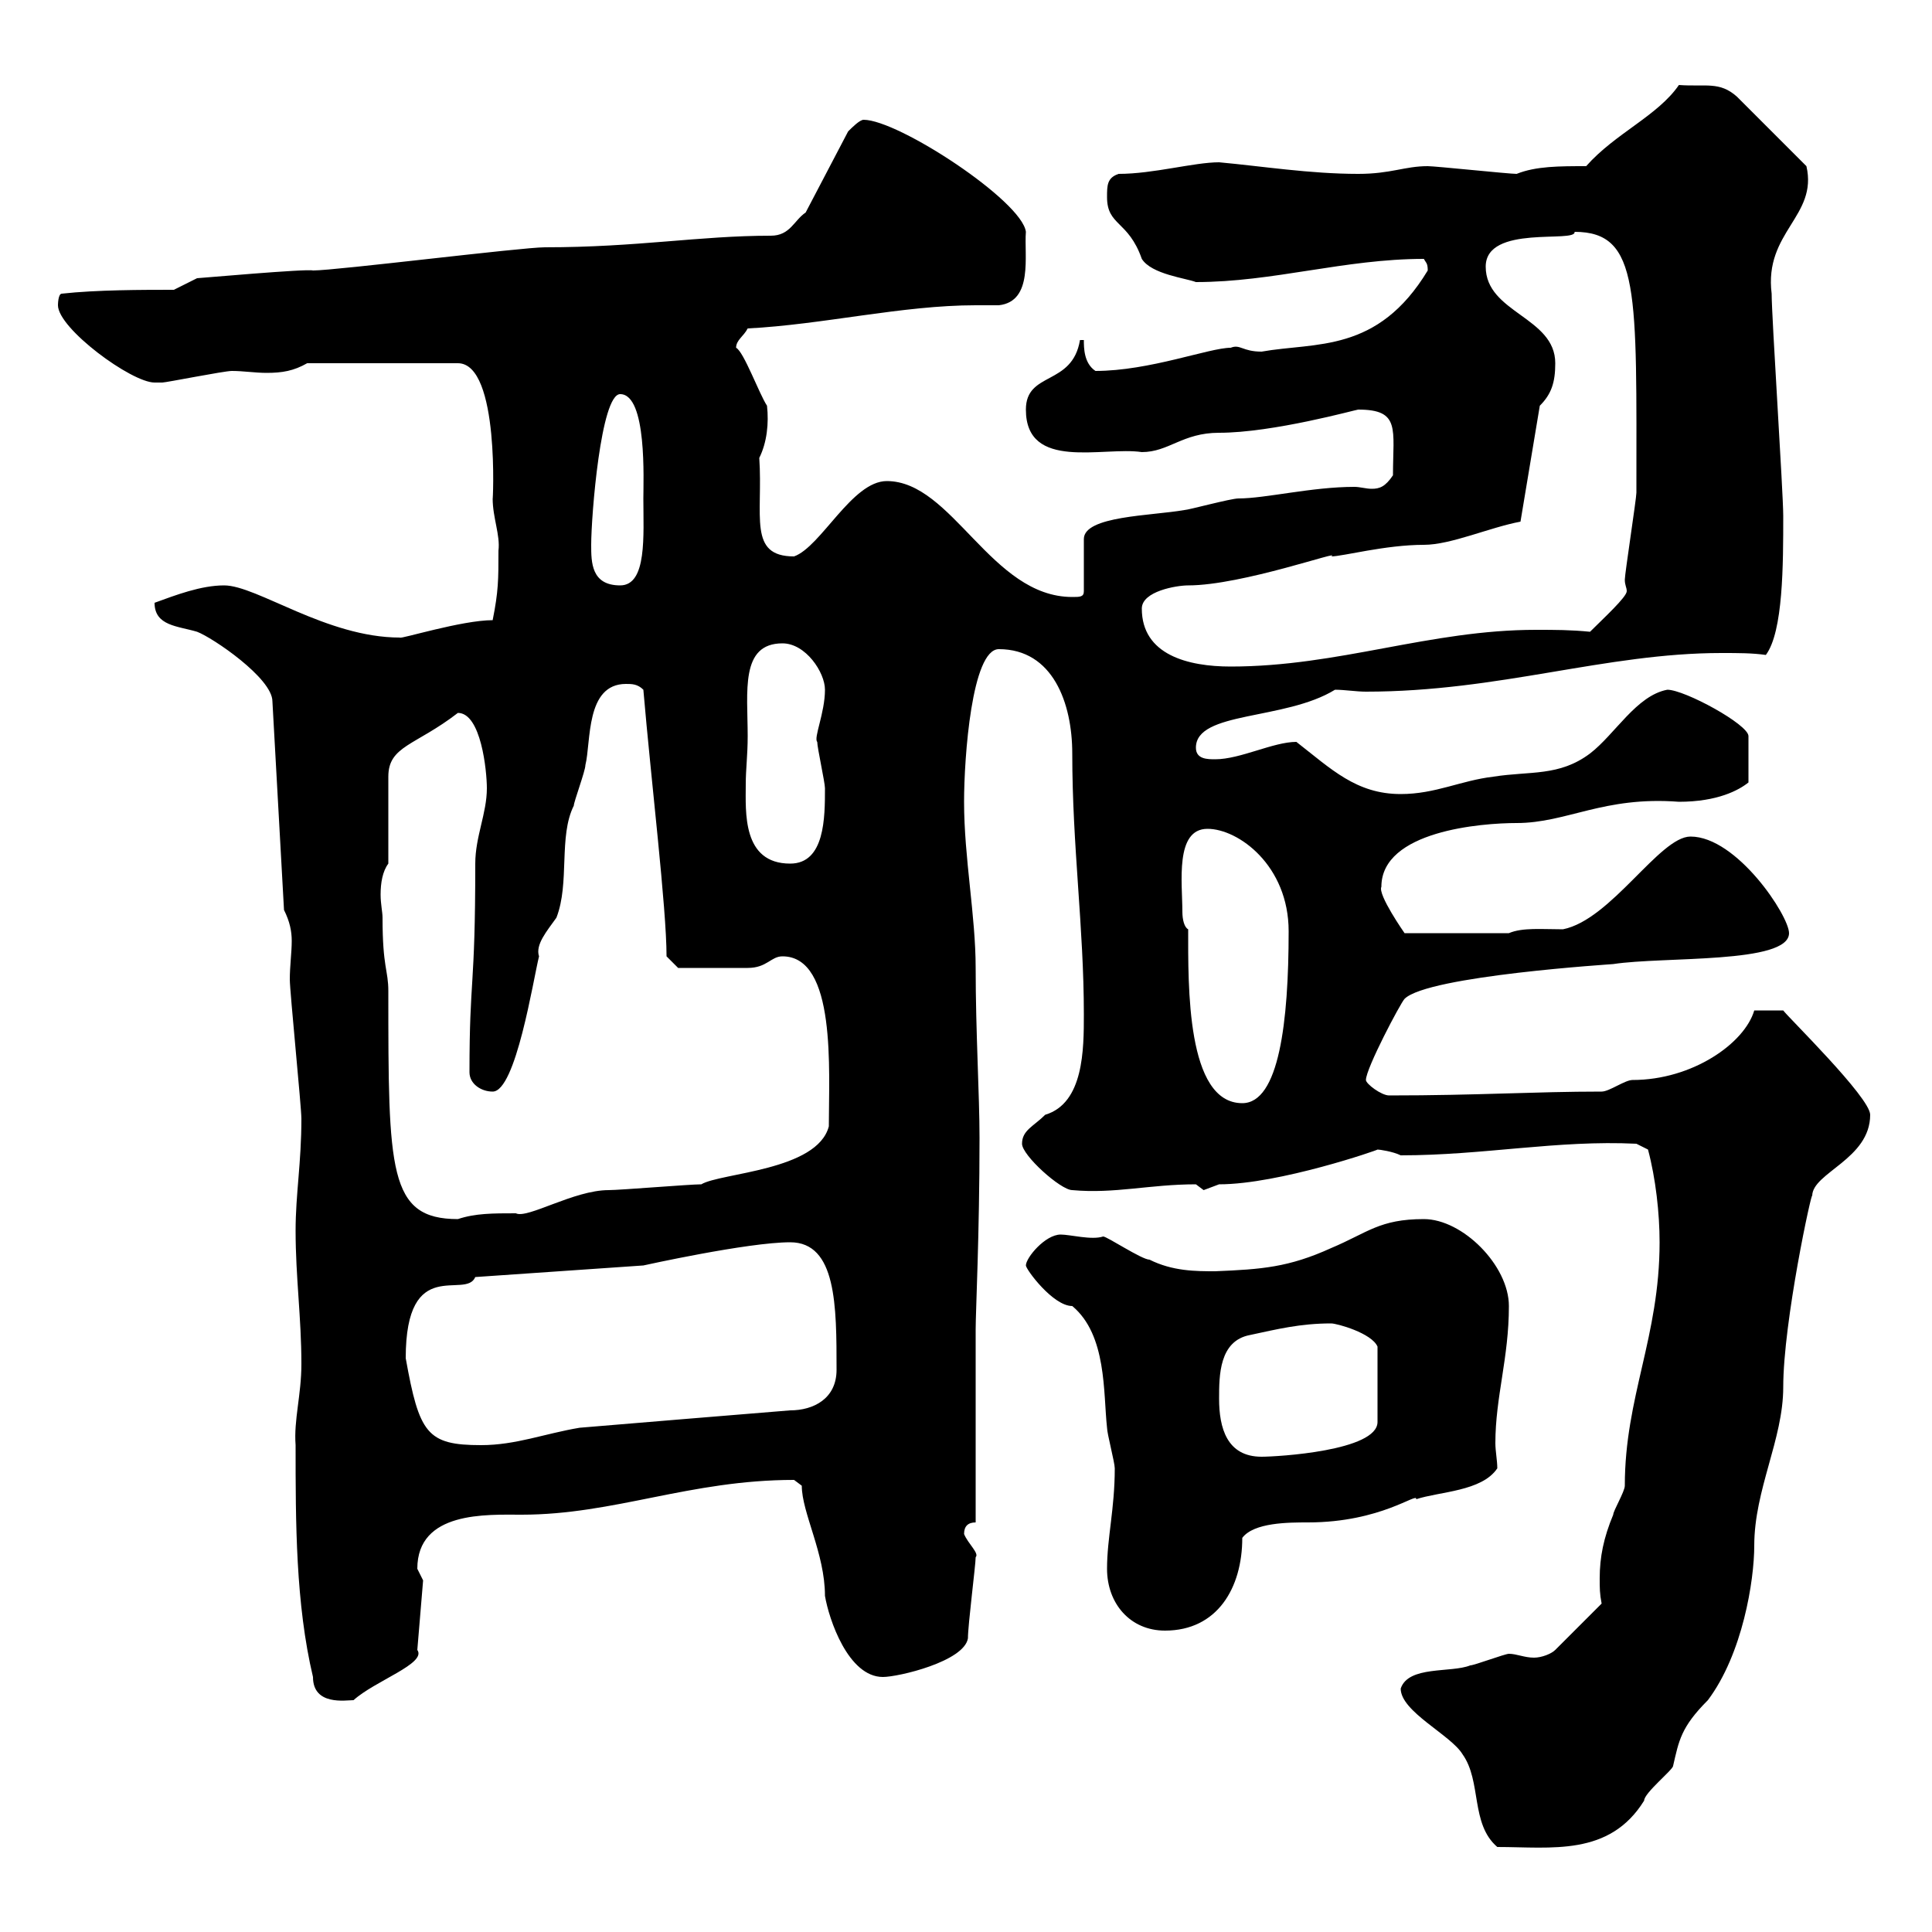 <svg xmlns="http://www.w3.org/2000/svg" xmlns:xlink="http://www.w3.org/1999/xlink" width="300" height="300"><path d="M217.50 262.20C217.50 265.80 225.30 269.40 227.10 272.40C230.10 276.60 228.30 283.20 232.50 286.80C240.90 286.80 249.90 288.30 255.30 279.60C255.30 278.40 259.80 274.80 259.80 274.20C260.70 270.30 261 268.20 265.20 264C270.60 256.80 272.40 245.40 272.40 240C272.40 231.30 276.90 223.50 276.90 215.40C276.90 205.20 281.40 184.50 281.40 185.70C281.40 182.10 290.40 180 290.40 173.10C290.40 170.40 277.50 157.80 276.90 156.90L272.40 156.90C270.90 162 262.80 167.70 253.50 167.70C252.30 167.70 249.90 169.50 248.70 169.50C238.20 169.50 229.50 170.10 215.70 170.10C214.50 170.10 212.10 168.30 212.10 167.70C212.10 165.90 217.50 155.70 218.10 155.10C221.70 151.50 250.80 149.70 250.50 149.70C258.30 148.50 277.80 149.70 277.80 144.90C277.80 142.20 269.70 129.90 262.50 129.90C257.70 129.90 250.20 142.80 242.70 144.30C239.40 144.30 236.40 144 234.30 144.90L218.10 144.90C218.10 144.90 213.90 138.90 214.50 137.70C214.50 129 230.10 127.80 235.50 127.80C243.30 127.80 249 123.60 260.70 124.50C266.70 124.50 270 122.70 271.50 121.50L271.50 114.30C271.50 112.50 261.60 107.10 258.90 107.10C254.10 108 250.80 114 246.90 117C242.10 120.60 237.60 119.70 231.90 120.60C226.80 121.20 222.90 123.30 217.50 123.30C210.60 123.30 206.70 119.40 201.30 115.20C197.70 115.20 192.60 117.90 188.70 117.90C187.50 117.90 185.70 117.90 185.70 116.10C185.70 110.40 199.50 111.90 207.30 107.10C208.80 107.10 210.60 107.40 212.10 107.40C232.80 107.40 249.30 101.40 267.30 101.40C270 101.40 272.10 101.40 274.20 101.70C276.90 98.10 276.90 87.60 276.90 80.10C276.90 76.50 275.10 49.20 275.10 45.60C273.90 36 282.30 33.60 280.50 25.80L269.70 15C267 12.60 264.90 13.50 260.70 13.20C257.40 18 250.80 20.70 246.30 25.80C242.10 25.80 238.50 25.80 235.50 27C234.30 27 222.90 25.80 221.70 25.80C218.10 25.80 216 27 210.90 27C203.40 27 195.90 25.80 189.30 25.20C185.40 25.20 179.10 27 173.70 27C171.90 27.60 171.90 28.80 171.90 30.60C171.90 35.10 175.20 34.20 177.30 40.20C178.80 42.60 184.20 43.20 185.70 43.80C197.70 43.80 208.80 40.20 221.10 40.20C221.40 40.80 221.70 40.80 221.70 42C213.90 54.90 204.30 53.10 195.90 54.60C192.90 54.60 192.60 53.40 191.10 54C187.80 54 178.50 57.60 170.10 57.60C168.30 56.40 168.30 54 168.30 52.80L167.70 52.80C166.50 60 159.30 57.60 159.30 63.60C159.30 73.20 171.30 69.30 177.30 70.20C181.50 70.20 183.60 67.20 189.30 67.20C197.70 67.20 210.60 63.60 210.90 63.60C217.50 63.60 216.30 66.60 216.30 73.80C215.10 75.60 214.20 75.90 213 75.90C212.10 75.90 211.20 75.60 210.30 75.60C203.70 75.60 196.50 77.40 192.30 77.40C191.10 77.40 184.50 79.20 183.90 79.20C178.80 80.10 168.30 80.10 168.30 83.70L168.30 91.80C168.30 92.70 167.70 92.70 166.50 92.70C153.90 92.70 147.90 74.70 137.70 74.70C132.30 74.70 127.50 84.90 123.30 86.40C116.10 86.40 118.50 80.10 117.90 71.10C119.10 68.70 119.40 65.70 119.10 63C117.90 61.20 115.50 54.60 114.30 54C114.30 52.80 115.50 52.20 116.10 51C127.80 50.40 140.10 47.40 151.50 47.40C153 47.40 153.90 47.40 155.10 47.40C160.50 46.80 159 39.60 159.30 36C158.70 31.20 139.50 18.60 134.10 18.60C133.50 18.60 132.30 19.80 131.70 20.40L125.10 33C123.30 34.20 122.70 36.60 119.70 36.60C108.60 36.60 99 38.40 84.60 38.40C81 38.40 52.20 42 48.60 42C47.70 41.70 30.90 43.20 30.60 43.20L27 45C22.20 45 15 45 9.60 45.60C9 45.60 9 47.40 9 47.40C9 51 20.40 59.40 24 59.40C25.20 59.40 25.20 59.40 25.20 59.40C25.80 59.40 34.80 57.60 36 57.60C37.80 57.60 39.60 57.90 41.40 57.90C43.80 57.90 45.60 57.60 47.70 56.40L71.10 56.40C77.70 56.40 76.50 78.60 76.50 77.40C76.50 80.40 77.70 83.10 77.40 85.50C77.40 90 77.40 91.80 76.50 96.30C71.70 96.30 62.10 99.30 62.10 99C50.70 99 39.90 90.90 34.80 90.90C31.20 90.90 27.30 92.40 24 93.60C24 97.20 27.60 97.20 30.60 98.10C33 99 42.30 105.30 42.30 108.90L44.10 141.30C45 143.10 45.30 144.60 45.30 146.10C45.30 147.90 45 150 45 152.10C45 153.90 46.80 171.90 46.80 173.70C46.80 180.60 45.90 185.40 45.90 191.10C45.90 198.30 46.80 204.60 46.80 211.80C46.80 216.60 45.60 220.50 45.90 224.40C45.90 236.40 45.90 249 48.60 260.40C48.60 264.90 53.70 264 54.90 264C58.20 261 66.30 258.30 64.80 256.20L65.70 245.40C65.70 245.40 64.80 243.60 64.80 243.60C64.80 234.60 75.60 235.20 81 235.20C95.40 235.20 107.10 229.80 123.30 229.80C123.30 229.80 124.50 230.70 124.50 230.70C124.50 234.90 128.10 241.20 128.10 247.80C128.70 251.40 131.70 260.40 137.10 260.40C139.50 260.40 149.70 258 150.30 254.40C150.30 252.30 151.50 243 151.50 241.80C152.10 241.20 150.30 239.70 149.70 238.20C149.70 237 150.30 236.40 151.50 236.40L151.50 206.40C151.50 203.70 152.10 191.70 152.10 176.70C152.10 170.10 151.50 160.20 151.50 150.30C151.50 142.20 149.70 133.20 149.70 124.50C149.70 117.60 150.90 100.80 155.10 100.80C163.50 100.80 166.50 109.20 166.50 117C166.50 131.40 168.30 144 168.30 157.50C168.30 162.90 168.30 171.30 162.30 173.10C160.50 174.90 158.70 175.50 158.70 177.60C158.70 179.40 164.70 184.80 166.50 184.80C173.10 185.40 178.50 183.90 185.70 183.90C185.70 183.90 186.90 184.80 186.90 184.80C186.90 184.80 189.30 183.90 189.30 183.90C198.60 183.90 214.20 178.50 213.90 178.50C214.20 178.50 216.30 178.80 217.50 179.40C230.40 179.40 241.80 177 254.10 177.60L255.90 178.50C257.10 183 257.70 188.40 257.70 192.90C257.70 207.60 252.30 216.90 252.30 230.70C252.30 231.60 250.50 234.60 250.50 235.20C249 238.80 248.40 241.80 248.40 245.10C248.40 246.60 248.40 247.50 248.70 249L241.50 256.20C240.90 256.80 239.40 257.40 238.20 257.40C236.70 257.40 235.50 256.80 234.30 256.80C233.70 256.80 228.90 258.60 228.30 258.60C225.30 259.80 218.70 258.60 217.50 262.20ZM171.90 243.60C171.90 249 175.50 253.20 180.90 253.20C189 253.20 192.90 246.60 192.90 238.80C194.70 236.40 200.10 236.40 203.10 236.40C214.50 236.40 220.20 231.60 219.90 232.80C223.50 231.60 230.10 231.60 232.50 228C232.50 226.80 232.20 225.30 232.20 224.10C232.20 216.90 234.30 210.90 234.30 202.80C234.30 196.50 227.10 189.30 221.10 189.30C214.20 189.30 212.40 191.40 206.70 193.80C200.10 196.80 195.90 197.10 188.70 197.40C185.70 197.40 182.10 197.40 178.50 195.60C177.30 195.60 171.90 192 171.30 192C169.50 192.60 166.20 191.70 164.70 191.70C162.30 191.70 159.30 195.30 159.30 196.50C159.30 197.10 163.50 202.80 166.50 202.80C171.90 207.30 171.30 216.30 171.90 221.70C171.90 222.60 173.10 227.10 173.10 228C173.10 234.30 171.90 238.80 171.90 243.60ZM189.30 217.20C189.30 213.60 189.30 208.20 194.10 207.30C198.30 206.40 201.90 205.50 206.70 205.50C207.60 205.50 213 207 213.90 209.10L213.90 220.80C213.90 225.30 198.30 226.20 195.90 226.20C190.50 226.20 189.30 221.70 189.30 217.20ZM63 210.90C63 194.70 72.30 201.90 73.80 198.30L99.90 196.50C99.90 196.50 116.10 192.90 122.70 192.90C129.90 192.90 129.90 202.80 129.90 212.70C129.90 217.20 126.30 219 122.70 219C111.60 219.90 100.80 220.80 90 221.70C84.60 222.60 80.10 224.40 74.70 224.40C66.30 224.40 65.10 222.60 63 210.90ZM59.40 142.50C59.40 141.60 59.10 140.40 59.10 138.90C59.10 137.10 59.40 135.30 60.30 134.10L60.30 120.60C60.30 115.80 64.50 115.80 71.10 110.70C74.70 110.70 75.60 119.70 75.60 122.40C75.60 126.30 73.80 129.90 73.80 134.10C73.80 153.90 72.90 151.50 72.90 166.50C72.90 168.30 74.70 169.50 76.50 169.50C80.10 169.50 82.80 152.10 83.70 148.50C83.10 146.70 84.90 144.60 86.40 142.50C88.50 137.10 86.70 129.90 89.10 125.10C89.10 124.50 90.90 119.70 90.90 118.80C91.80 115.20 90.90 106.20 97.20 106.20C98.10 106.20 99 106.20 99.90 107.10C101.10 121.20 103.50 141 103.50 148.50L105.30 150.30C107.70 150.30 114.30 150.30 116.10 150.30C119.10 150.30 119.70 148.50 121.50 148.50C129.90 148.50 128.70 166.20 128.70 174.90C126.90 181.80 111.90 182.10 108.90 183.90C107.10 183.90 96.30 184.80 94.50 184.80C89.10 184.80 81.90 189.30 80.10 188.40C76.50 188.40 73.80 188.40 71.10 189.30C60.30 189.30 60.30 181.80 60.30 153.90C60.30 150.60 59.40 150.30 59.40 142.50ZM184.50 144.30C183.90 144 183.60 142.80 183.60 141.60C183.60 137.10 182.40 128.70 187.50 128.70C192.30 128.70 200.10 134.40 200.10 144.60C200.10 158.70 198.60 171.30 192.90 171.30C184.20 171.30 184.50 153 184.50 144.30ZM116.10 114.30C116.10 107.40 114.90 99.90 121.50 99.90C125.10 99.90 128.10 104.40 128.10 107.10C128.10 110.70 126.30 114.60 126.90 115.20C126.90 116.10 128.10 121.50 128.10 122.40C128.10 126.90 128.10 134.10 122.70 134.10C115.20 134.10 115.80 126 115.80 121.80C115.80 119.40 116.10 117.30 116.10 114.30ZM177.30 94.50C177.30 91.80 182.70 90.90 184.50 90.90C192.90 90.90 208.80 85.20 206.70 86.40C208.50 86.40 215.10 84.60 221.10 84.60C225.30 84.60 231.30 81.90 236.10 81L239.10 63C240.90 61.20 241.50 59.40 241.50 56.40C241.50 49.20 230.70 48.60 230.70 41.40C230.70 34.80 244.80 37.80 244.50 36C254.70 36 254.10 45.30 254.10 76.50C254.10 77.40 252.30 89.10 252.30 90C252.30 90.90 252.60 91.20 252.60 91.80C252.60 92.70 249 96 246.90 98.10C243.90 97.80 241.50 97.80 238.50 97.80C222 97.80 207.90 103.50 191.10 103.50C184.50 103.50 177.30 101.70 177.30 94.50ZM91.80 84.60C91.80 80.10 93.30 61.20 96.30 61.20C100.50 61.20 99.90 74.70 99.90 77.40C99.90 83.10 100.50 90.90 96.30 90.90C91.80 90.90 91.80 87.30 91.80 84.60Z"/></svg>